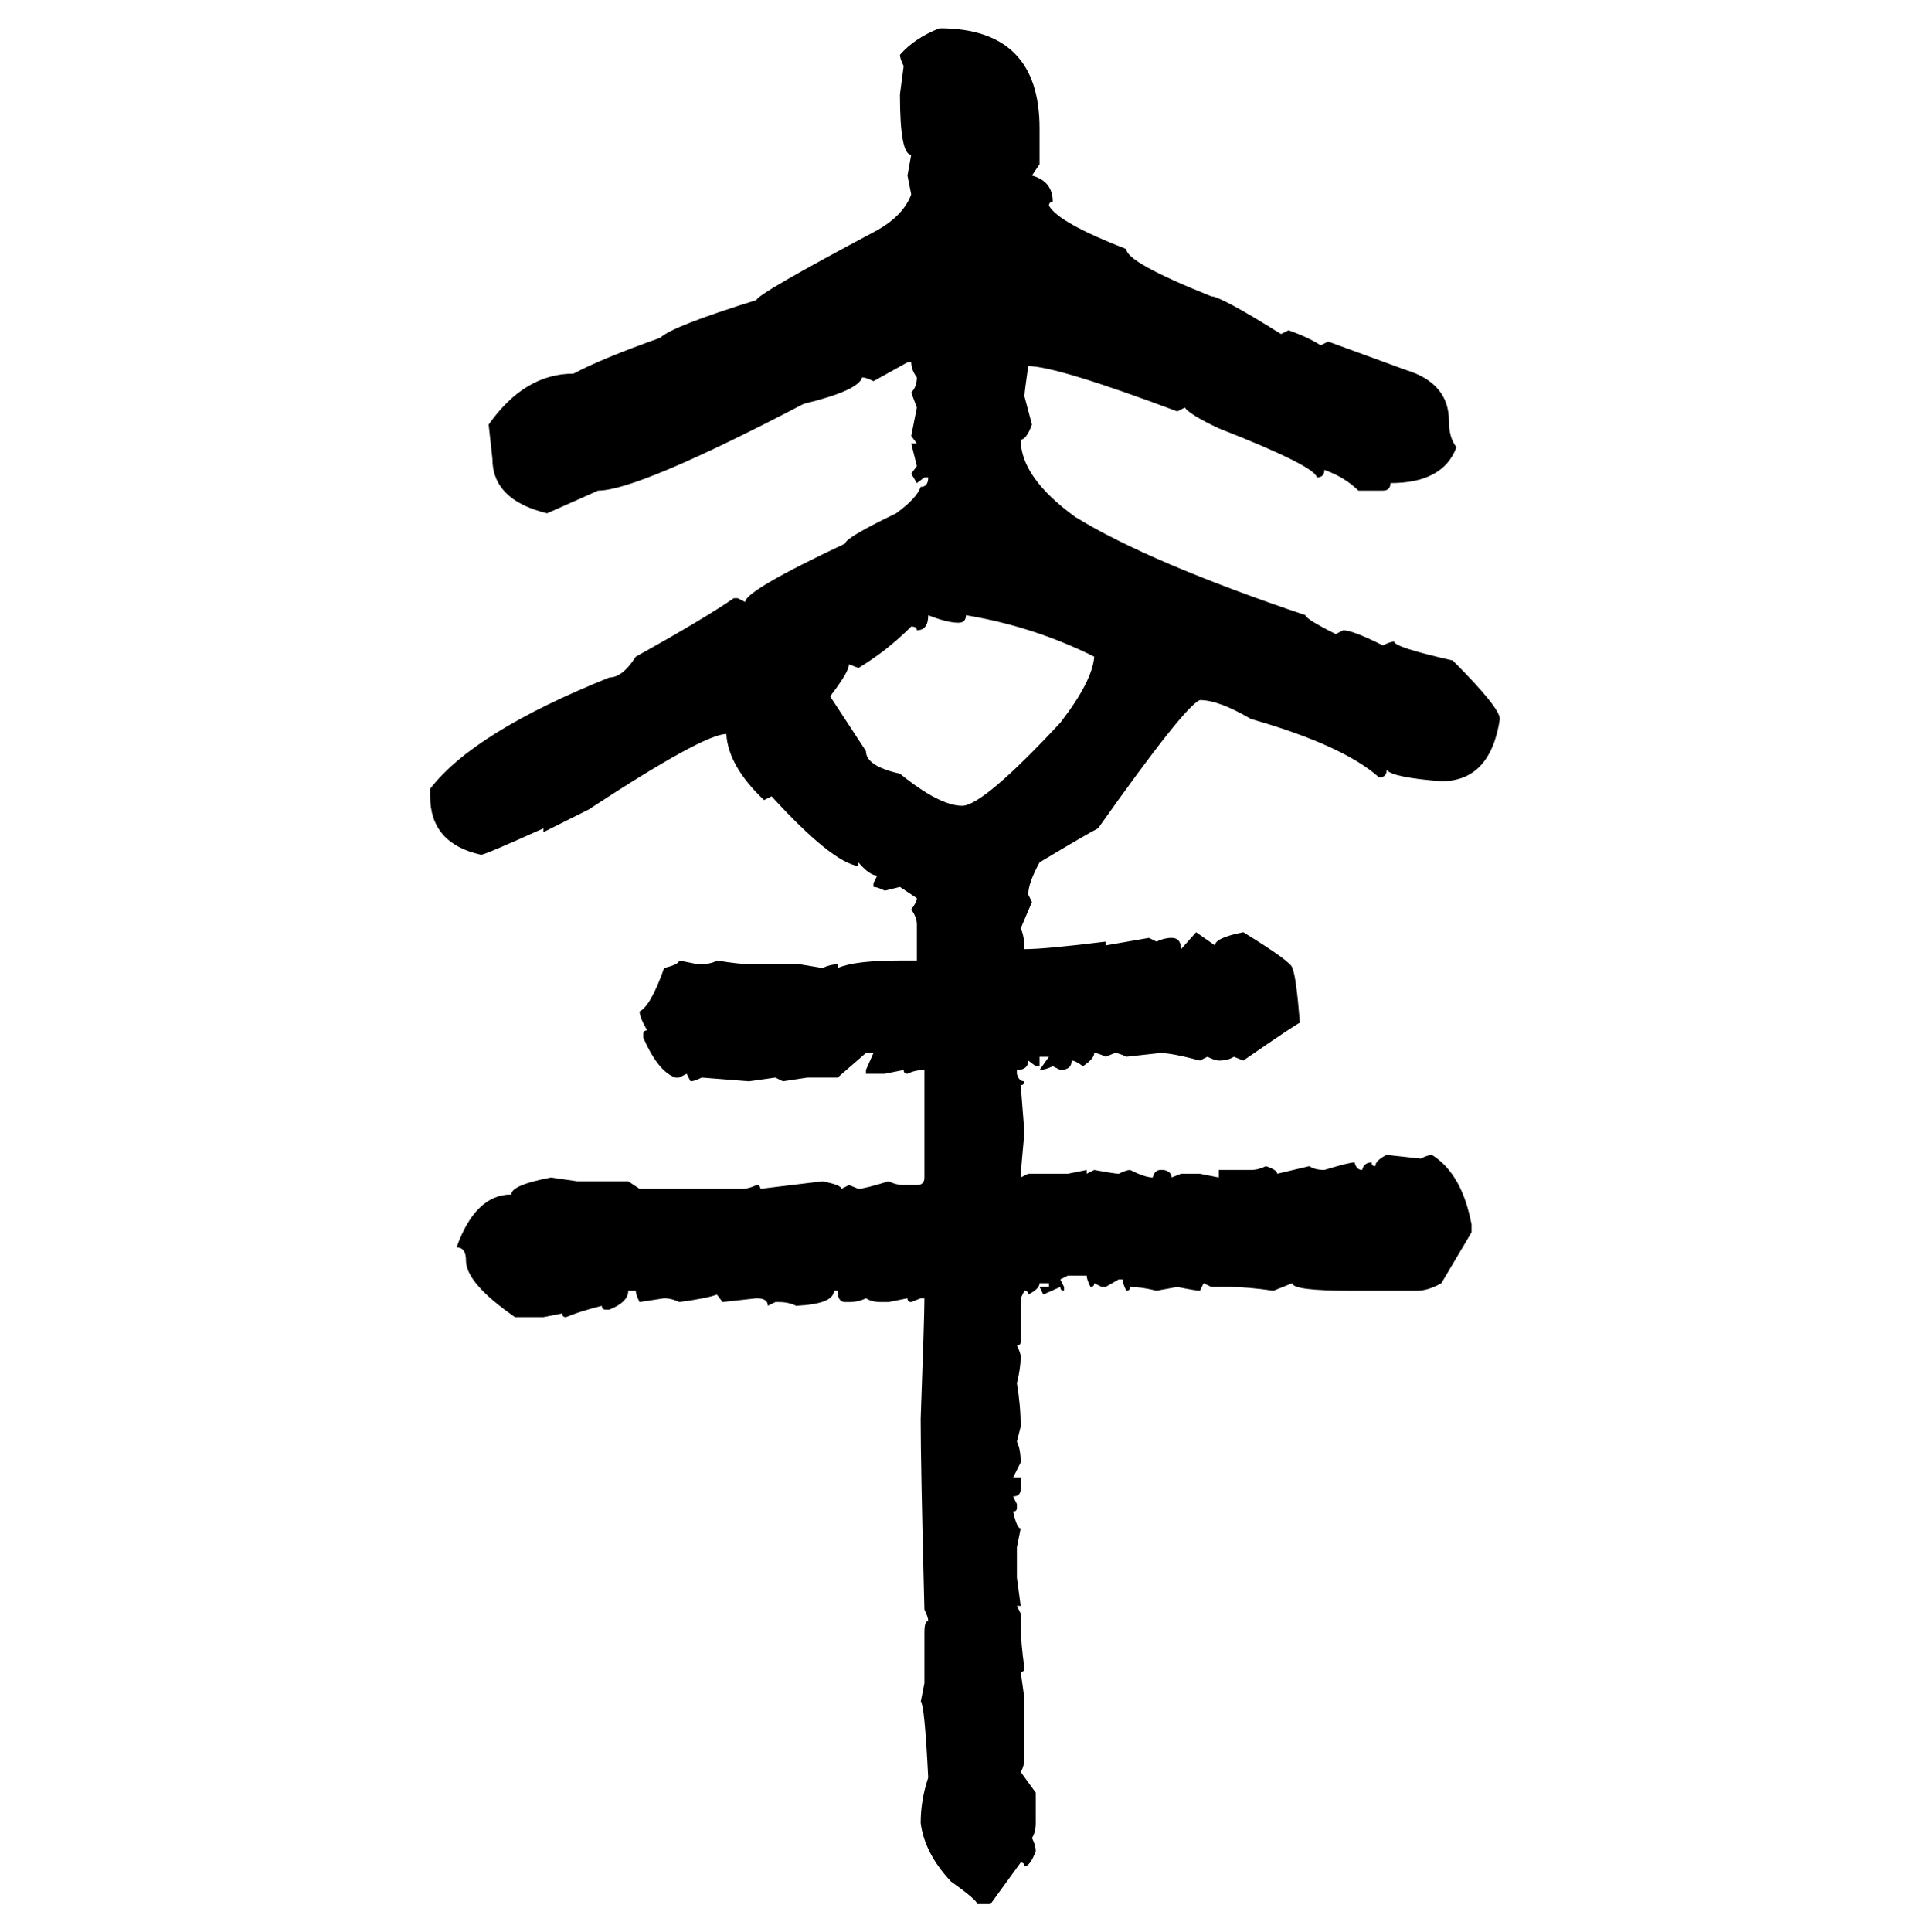 <svg xmlns="http://www.w3.org/2000/svg" xmlns:xlink="http://www.w3.org/1999/xlink" width="299.707" height="300"><path d="M145.90 4.39L145.90 4.39Q161.43 4.39 161.43 19.92L161.43 19.92L161.43 25.49L160.25 27.25Q163.48 28.13 163.48 31.35L163.48 31.35Q162.89 31.35 162.89 31.93L162.89 31.93Q164.36 34.57 174.90 38.67L174.90 38.67Q174.90 40.72 188.09 46.00L188.09 46.00Q189.55 46.00 198.93 51.86L198.93 51.86L200.10 51.27Q203.32 52.44 205.08 53.61L205.08 53.61L206.25 53.03L218.26 57.42Q225 59.47 225 65.33L225 65.33Q225 67.97 226.17 69.43L226.17 69.43Q224.12 75 215.92 75L215.92 75Q215.92 76.17 214.75 76.17L214.75 76.17L210.94 76.17Q208.89 74.12 205.66 72.95L205.66 72.95Q205.66 74.12 204.49 74.12L204.49 74.12Q204.20 72.36 189.26 66.50L189.26 66.50Q184.86 64.45 183.98 63.28L183.98 63.28L182.81 63.87Q164.06 56.84 159.67 56.84L159.67 56.84Q159.08 60.94 159.08 61.52L159.08 61.52L160.25 65.92Q159.38 68.26 158.50 68.26L158.50 68.26Q158.50 74.12 166.99 80.27L166.99 80.27Q178.42 87.30 202.73 95.51L202.73 95.51Q202.73 96.09 207.42 98.44L207.42 98.44L208.59 97.85Q210.06 97.85 214.75 100.20L214.75 100.20Q215.92 99.61 216.50 99.61L216.50 99.61Q216.50 100.49 225.59 102.54L225.59 102.54Q232.91 109.86 232.91 111.62L232.91 111.62Q231.45 121.29 223.83 121.29L223.83 121.29Q216.21 120.70 215.33 119.53L215.33 119.53Q215.33 120.70 214.16 120.70L214.16 120.70Q208.59 115.72 194.24 111.62L194.24 111.62Q189.26 108.69 186.33 108.69L186.33 108.69Q183.98 109.57 170.51 128.61L170.51 128.61Q168.75 129.49 161.43 133.89L161.43 133.89Q159.67 137.11 159.67 138.87L159.67 138.87L160.25 140.04L158.50 144.14Q159.08 145.31 159.08 147.36L159.08 147.36Q162.30 147.36 171.68 146.19L171.68 146.19L171.68 146.78L178.42 145.61L179.59 146.19Q180.76 145.61 181.93 145.61L181.93 145.61Q183.40 145.61 183.40 147.36L183.40 147.36L185.74 144.73L188.67 146.78Q188.67 145.61 193.07 144.73L193.07 144.73Q200.68 149.41 200.68 150.29L200.68 150.29Q201.27 151.46 201.86 158.79L201.86 158.79Q201.56 158.79 193.07 164.65L193.07 164.65L191.60 164.06Q190.72 164.65 189.26 164.65L189.26 164.65Q188.67 164.65 187.50 164.06L187.50 164.06L186.33 164.65Q181.93 163.48 180.18 163.48L180.18 163.48L174.90 164.06Q173.73 163.48 173.14 163.48L173.14 163.48L171.68 164.06Q170.51 163.48 169.92 163.48L169.92 163.48Q169.92 164.36 168.16 165.53L168.16 165.53Q166.99 164.65 166.41 164.65L166.41 164.65Q166.41 166.11 164.65 166.11L164.65 166.11L163.48 165.53Q162.30 166.11 161.43 166.11L161.43 166.11L162.89 164.06L161.43 164.06L161.43 165.53L160.84 165.53L159.67 164.65Q159.67 166.11 157.91 166.11L157.91 166.11L157.91 166.70Q158.20 167.87 159.08 167.87L159.08 167.87Q159.08 168.46 158.50 168.46L158.50 168.46L159.08 175.78Q158.50 181.93 158.50 182.81L158.50 182.81L159.67 182.23L165.82 182.23L168.75 181.64L168.75 182.23L169.92 181.64Q173.14 182.23 173.73 182.23L173.73 182.23Q174.90 181.64 175.49 181.64L175.49 181.64Q177.83 182.81 179.00 182.81L179.00 182.81Q179.30 181.64 180.18 181.64L180.18 181.64L180.76 181.64Q181.93 181.93 181.93 182.81L181.93 182.81L183.40 182.23L186.33 182.23L189.26 182.81L189.26 181.64L194.24 181.64Q195.41 181.64 196.58 181.05L196.58 181.05Q198.34 181.64 198.34 182.23L198.34 182.23L203.32 181.05Q204.20 181.64 205.66 181.64L205.66 181.64Q209.47 180.47 210.35 180.47L210.35 180.47Q210.64 181.64 211.52 181.64L211.52 181.64Q211.82 180.47 212.99 180.47L212.99 180.47Q212.99 181.05 213.57 181.05L213.57 181.05Q213.57 180.18 215.33 179.30L215.33 179.30L220.61 179.88Q221.78 179.30 222.36 179.30L222.36 179.30Q227.05 182.23 228.52 190.14L228.52 190.14L228.52 191.31L223.83 199.22Q221.78 200.39 220.02 200.39L220.02 200.39L209.77 200.39Q200.68 200.39 200.68 199.22L200.68 199.22L197.75 200.39Q193.65 199.80 191.02 199.80L191.02 199.80L188.09 199.80L186.91 199.22L186.33 200.39Q185.74 200.39 182.81 199.80L182.81 199.80L179.59 200.39Q177.25 199.80 175.49 199.80L175.49 199.80Q175.49 200.39 174.90 200.39L174.90 200.39Q174.32 199.22 174.32 198.63L174.32 198.63L173.73 198.63L171.68 199.80L171.09 199.80L169.92 199.22Q169.92 199.80 169.34 199.80L169.34 199.80Q168.75 198.63 168.75 198.05L168.75 198.05L165.82 198.05L164.65 198.63L165.23 199.80L165.23 200.39Q164.65 200.39 164.65 199.80L164.65 199.80L162.01 200.98L161.43 199.80L162.89 199.80L162.89 199.22L161.43 199.22Q161.43 200.10 159.67 200.98L159.67 200.98Q159.67 200.39 159.08 200.39L159.08 200.39L158.50 201.56L158.50 208.30Q158.50 208.89 157.91 208.89L157.91 208.89Q158.50 210.06 158.50 210.64L158.50 210.64Q158.50 212.40 157.91 214.75L157.91 214.75Q158.50 218.26 158.50 221.48L158.50 221.48L157.91 223.83Q158.50 225 158.50 227.05L158.50 227.05L157.32 229.39L158.50 229.39L158.50 231.15Q158.50 232.32 157.32 232.32L157.32 232.32L157.91 233.50L157.91 234.08Q157.91 234.67 157.32 234.67L157.32 234.67Q157.91 237.30 158.50 237.30L158.50 237.30L157.91 240.23L157.91 244.92L158.50 249.32L157.91 249.32L158.50 250.49L158.50 252.25Q158.50 254.88 159.08 258.98L159.08 258.98Q159.08 259.57 158.50 259.57L158.50 259.57L159.08 263.67L159.08 272.75Q159.08 274.22 158.50 275.10L158.50 275.10L160.84 278.32L160.84 283.01Q160.84 284.47 160.25 285.35L160.25 285.35Q160.84 286.52 160.84 287.40L160.84 287.40Q159.96 289.75 159.08 289.75L159.08 289.75Q159.08 289.16 158.50 289.16L158.50 289.16L153.81 295.61L151.76 295.61Q151.76 295.02 147.66 292.09L147.66 292.09Q143.55 287.70 142.97 283.01L142.97 283.01Q142.97 279.49 144.14 275.98L144.14 275.98Q143.55 264.26 142.97 264.26L142.97 264.26L143.55 261.33L143.55 253.42Q143.55 251.66 144.14 251.66L144.14 251.66Q144.14 251.07 143.55 249.90L143.55 249.90Q142.97 227.34 142.97 220.31L142.97 220.31Q143.55 204.49 143.55 201.56L143.55 201.56L142.97 201.56L141.50 202.15Q140.92 202.15 140.92 201.56L140.92 201.56L137.99 202.15L136.82 202.15Q135.35 202.15 134.47 201.56L134.47 201.56Q133.30 202.15 131.84 202.15L131.84 202.15L131.25 202.15Q130.08 202.15 130.08 200.39L130.08 200.39L129.49 200.39Q129.49 202.44 123.63 202.73L123.63 202.73Q122.46 202.15 121.00 202.15L121.00 202.15L120.41 202.15L119.24 202.73Q119.24 201.56 117.48 201.56L117.48 201.56L112.21 202.15L111.33 200.98Q109.86 201.56 105.47 202.15L105.47 202.15Q104.30 201.56 103.13 201.56L103.13 201.56L99.32 202.15Q98.73 200.98 98.73 200.39L98.73 200.39L97.56 200.39Q97.56 202.15 94.63 203.32L94.63 203.32L94.04 203.32Q93.46 203.32 93.46 202.73L93.46 202.73Q89.94 203.61 87.89 204.49L87.89 204.49Q87.30 204.49 87.30 203.91L87.30 203.91L84.38 204.49L79.98 204.49Q72.36 199.22 72.36 195.70L72.36 195.70Q72.36 193.65 70.90 193.65L70.90 193.65Q73.83 185.45 79.39 185.45L79.39 185.45Q79.39 183.98 85.55 182.81L85.55 182.81L89.65 183.40L97.56 183.40L99.32 184.57L115.14 184.57Q116.31 184.57 117.48 183.98L117.48 183.98Q118.07 183.98 118.07 184.57L118.07 184.57L127.73 183.40Q130.66 183.98 130.66 184.57L130.66 184.57L131.84 183.98L133.30 184.57Q134.18 184.57 137.99 183.40L137.99 183.40Q139.16 183.98 140.33 183.98L140.33 183.98L142.38 183.98Q143.55 183.98 143.55 182.81L143.55 182.81L143.55 166.11Q142.09 166.11 140.92 166.70L140.92 166.70Q140.33 166.70 140.33 166.11L140.33 166.11L137.40 166.70L134.47 166.70L134.47 166.11L135.64 163.48L134.47 163.48L130.08 167.29L125.39 167.29L121.58 167.87L120.41 167.29L116.31 167.87L108.98 167.29Q107.81 167.87 107.23 167.87L107.23 167.87L106.64 166.70L105.47 167.29L104.88 167.29Q102.25 166.41 99.90 161.13L99.90 161.13L99.90 160.55Q99.90 159.96 100.49 159.96L100.49 159.96Q99.32 157.91 99.32 157.03L99.32 157.03Q101.07 156.15 103.13 150.29L103.13 150.29Q105.47 149.71 105.47 149.12L105.47 149.12L108.40 149.71Q110.45 149.71 111.33 149.12L111.33 149.12Q114.84 149.71 116.89 149.71L116.89 149.71L124.22 149.71L127.73 150.29Q128.91 149.71 130.08 149.71L130.08 149.71L130.08 150.29Q132.71 149.12 139.75 149.12L139.75 149.12L142.38 149.12L142.38 143.55Q142.38 142.38 141.50 141.21L141.50 141.21Q142.38 140.04 142.38 139.45L142.38 139.45L139.75 137.70L137.40 138.28Q136.23 137.70 135.64 137.70L135.64 137.70L135.64 137.11L136.23 135.94Q135.06 135.94 133.30 133.89L133.30 133.89L133.30 134.47Q129.20 133.89 119.82 123.63L119.82 123.63L118.65 124.22Q113.09 118.95 112.79 113.96L112.79 113.96Q109.28 113.96 91.41 125.68L91.41 125.68L84.38 129.20L84.38 128.61Q75.29 132.71 74.71 132.71L74.71 132.71Q66.80 130.96 66.80 123.63L66.80 123.63L66.80 122.46Q73.54 113.67 94.63 105.18L94.63 105.18Q96.68 105.18 98.73 101.95L98.73 101.95Q109.28 96.09 113.96 92.87L113.96 92.87L114.55 92.87L115.72 93.46Q115.72 91.70 131.25 84.38L131.25 84.38Q131.25 83.50 139.16 79.69L139.16 79.69Q142.38 77.34 142.97 75.59L142.97 75.59Q144.14 75.59 144.14 74.12L144.14 74.12L143.55 74.12L142.38 75L141.50 73.54L142.38 72.36L141.50 68.85L142.38 68.85L141.50 67.68L142.38 63.28L141.50 60.94Q142.38 60.06 142.38 58.59L142.38 58.59Q141.50 57.42 141.50 56.25L141.50 56.25L140.92 56.25L135.64 59.18Q134.47 58.59 133.89 58.59L133.89 58.59Q133.30 60.64 124.80 62.70L124.80 62.70Q99.02 76.17 92.87 76.17L92.87 76.17L84.96 79.69Q76.46 77.64 76.46 71.19L76.46 71.19L75.88 65.92Q81.45 58.01 89.06 58.01L89.06 58.01Q93.46 55.66 102.54 52.44L102.54 52.44Q104.30 50.68 117.48 46.58L117.48 46.58Q117.48 45.70 136.23 35.74L136.23 35.74Q140.33 33.40 141.50 30.18L141.50 30.18L140.92 27.25L141.50 24.02Q139.75 24.02 139.75 14.65L139.75 14.65L140.33 10.25Q139.75 9.08 139.75 8.50L139.75 8.50Q142.09 5.86 145.90 4.39ZM144.14 95.51L144.14 95.51Q144.14 97.85 142.38 97.85L142.38 97.85Q142.38 97.27 141.50 97.27L141.50 97.27Q137.70 101.07 133.30 103.71L133.30 103.71L131.84 103.13Q131.84 104.30 128.91 108.11L128.91 108.11L134.47 116.60Q134.47 118.95 139.75 120.12L139.75 120.12Q145.90 125.10 149.41 125.10L149.41 125.10Q152.64 125.10 164.65 112.21L164.65 112.21Q169.63 105.76 169.92 101.95L169.92 101.95Q160.55 97.27 150 95.51L150 95.51Q150 96.68 148.83 96.68L148.83 96.68Q147.07 96.68 144.14 95.51Z"/></svg>